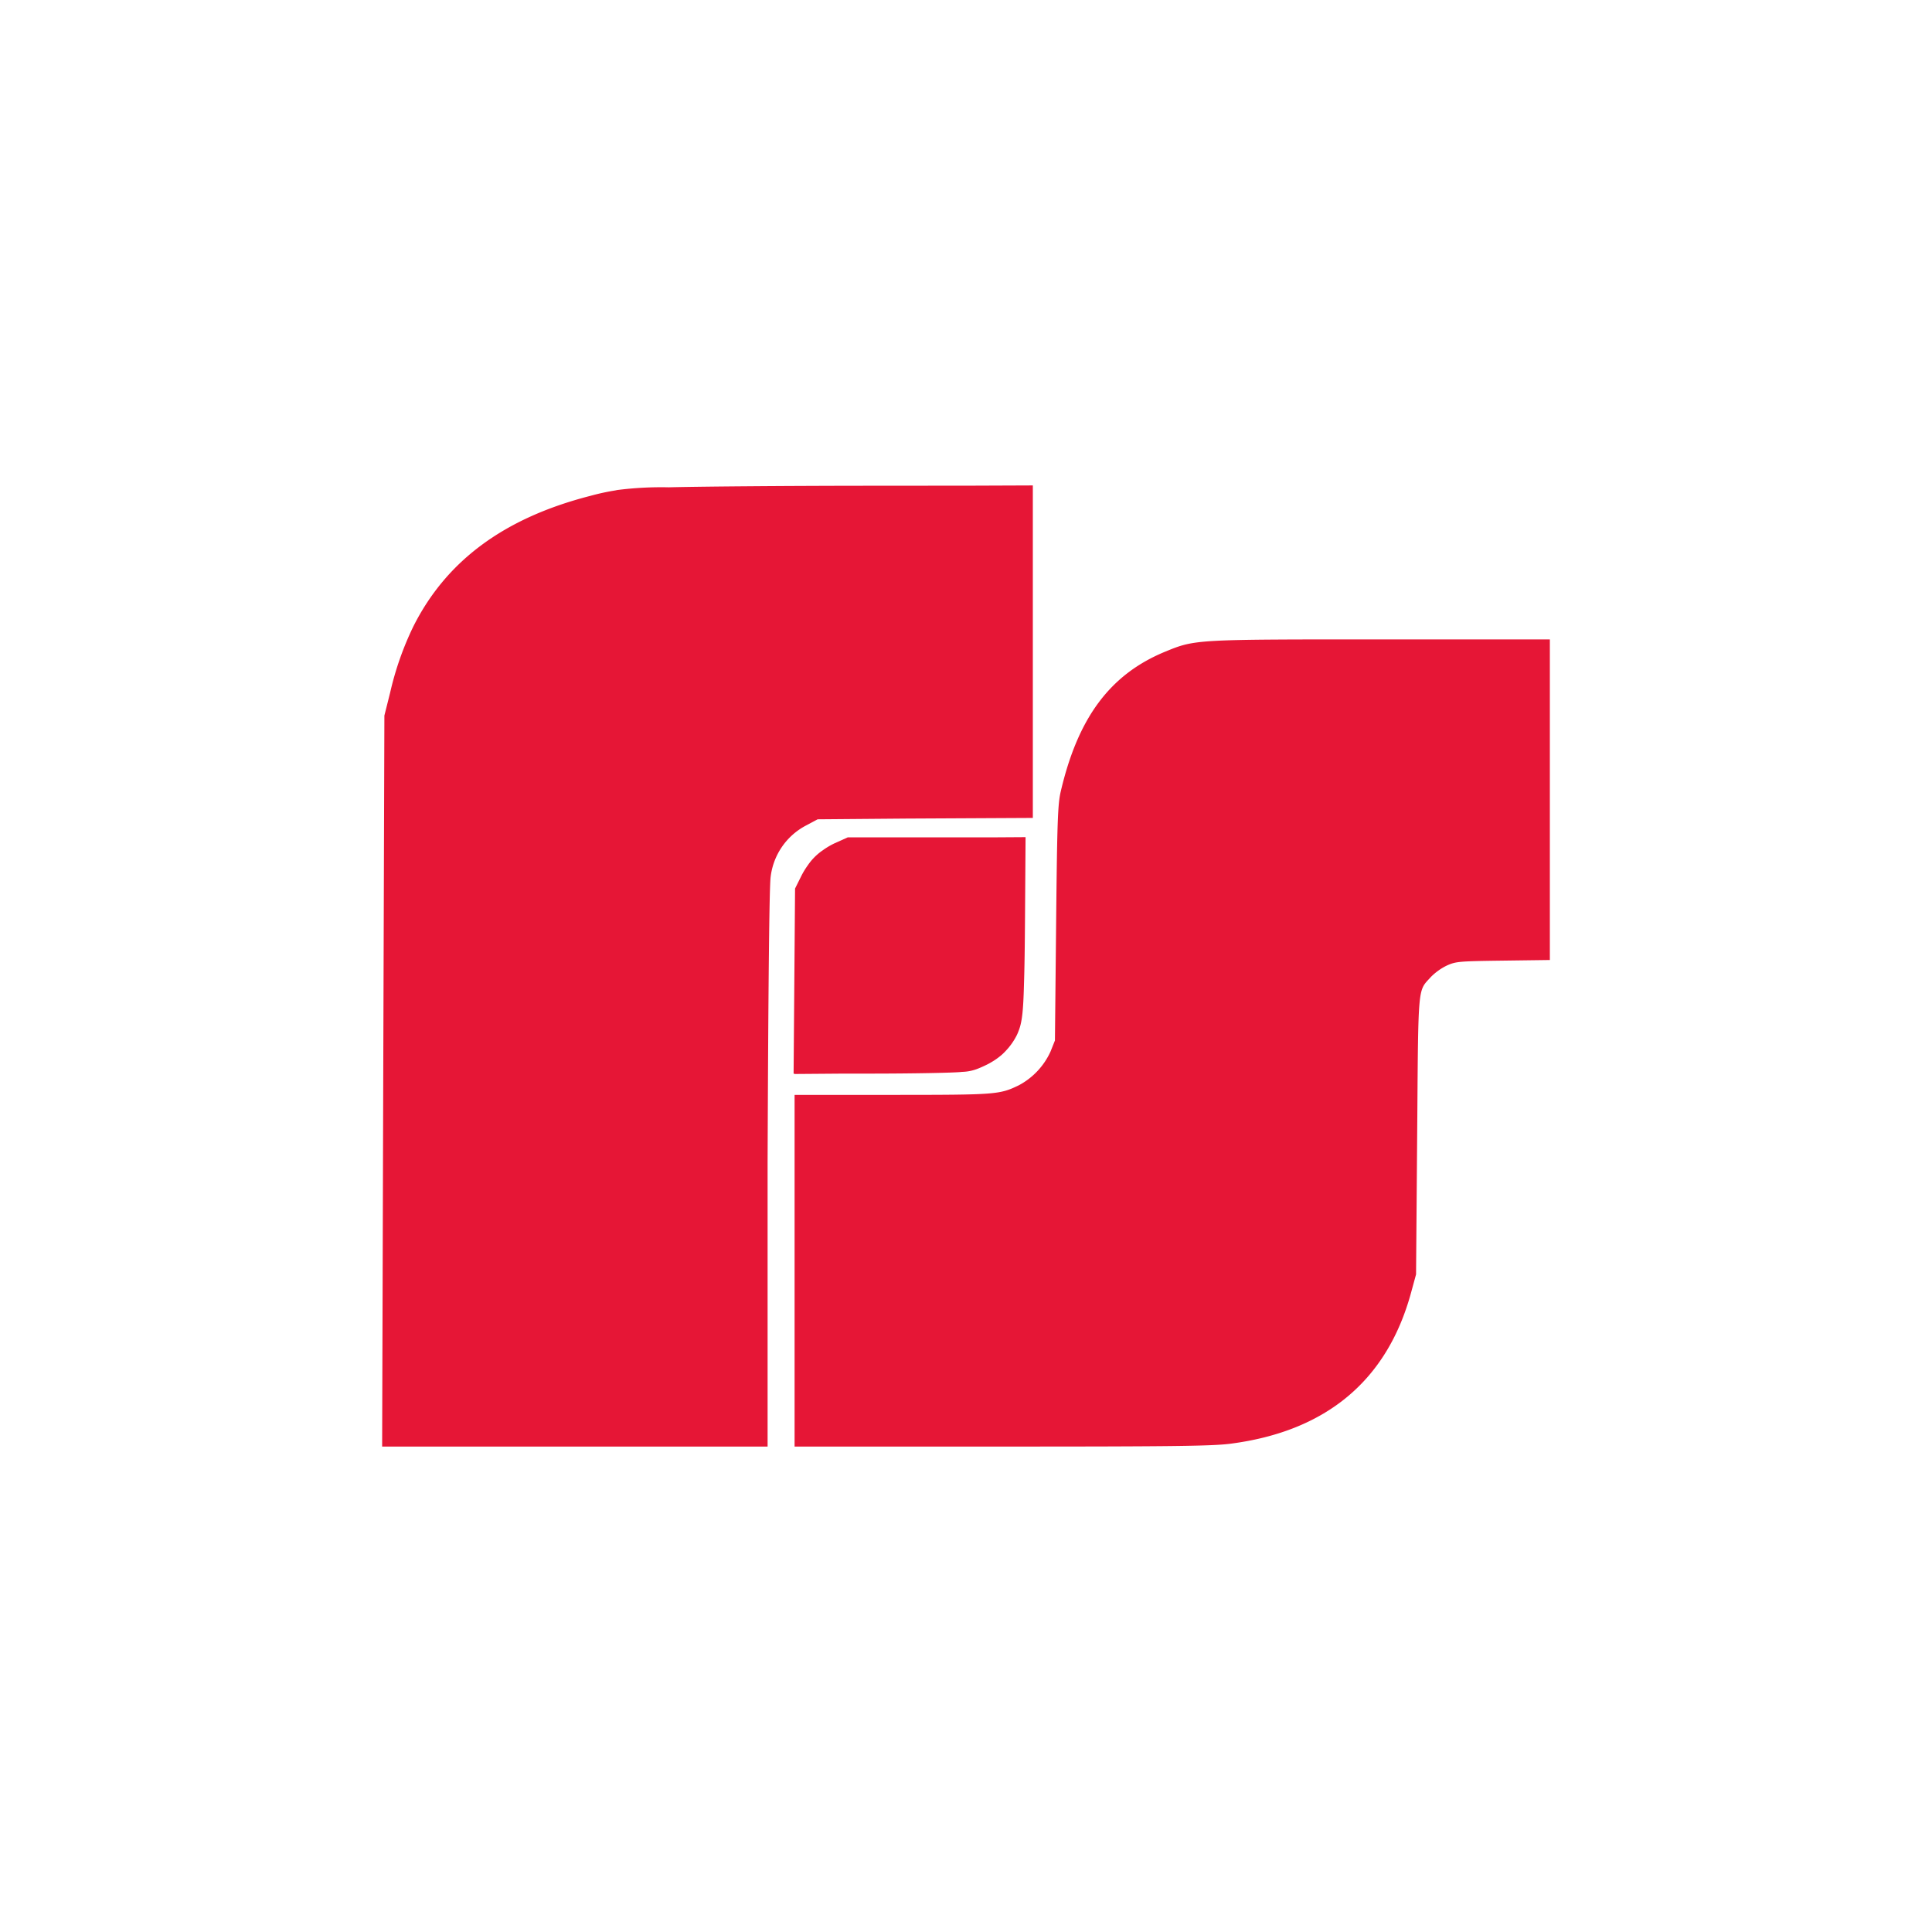 <svg id="Layer_1" data-name="Layer 1" xmlns="http://www.w3.org/2000/svg" viewBox="0 0 300 300"><path d="M130.303,166.715l5.117-.006c6.49-.007,12.721-.124,13.891-.259.017-.002.033-.006.05-.009a7.16,7.16,0,0,0,2.647-.566c.372-.15.716-.308,1.049-.47.179-.083.351-.172.523-.264.109-.059.211-.121.316-.181.274-.159.542-.324.797-.505q.32-.223.61-.461c.072-.06.147-.116.217-.178a8.541,8.541,0,0,0,.69-.678,10.129,10.129,0,0,0,1.643-2.327,6.038,6.038,0,0,0,.301-.697c.537-1.319.742-3.064.846-7.225.087-2.52.133-5.867.164-10.408l.085-12.458h-.016l0-.031-4.821.031-22.768 0-2.031.914a11.654,11.654,0,0,0-1.836,1.083,8.814,8.814,0,0,0-2.327,2.32,12.266,12.266,0,0,0-1.059,1.754l-.934,1.876-.227,28.752.127-0v.047Z" fill="#e61636"/><path d="M214.288,99.284c-28.711,0-28.711,0-33.329,1.895-8.554,3.511-13.565,10.213-16.249,21.731-.462,1.981-.556,4.668-.716,20.534l-.184,18.123-.68,1.705a11.167,11.167,0,0,1-4.953,5.264c-2.971,1.432-3.513,1.473-19.355,1.477l-15.439.004v54.605H155.743c26.573,0,32.526-.076,35.39-.451,14.844-1.946,24.256-9.832,27.973-23.437l.778-2.85.2-25.072c.136-18.992.136-18.992,1.762-20.741l.32-.348a9.137,9.137,0,0,1,2.494-1.792c1.397-.631,1.873-.674,8.477-.762l7.524-.1V99.284Z" fill="#e61636"/><path d="M126.953,127.226l.009-.004,13.714-.114,19.702-.101V75.378l-9.624.037-15.754.012c-12.834.01-26.24.116-31.139.243a54.01,54.01,0,0,0-8.028.423c-.1.02-.197.042-.298.062a36.033,36.033,0,0,0-3.876.845C78.299,80.425,69.308,87.062,64.176,97.29a47.936,47.936,0,0,0-3.59,10.238l-.898,3.582-.18,56.588-.169,56.925H119.193l-.001-44.018c.109-28.2.269-43.17.479-44.483a10.389,10.389,0,0,1,5.525-7.958Z" fill="#e61636"/></svg>